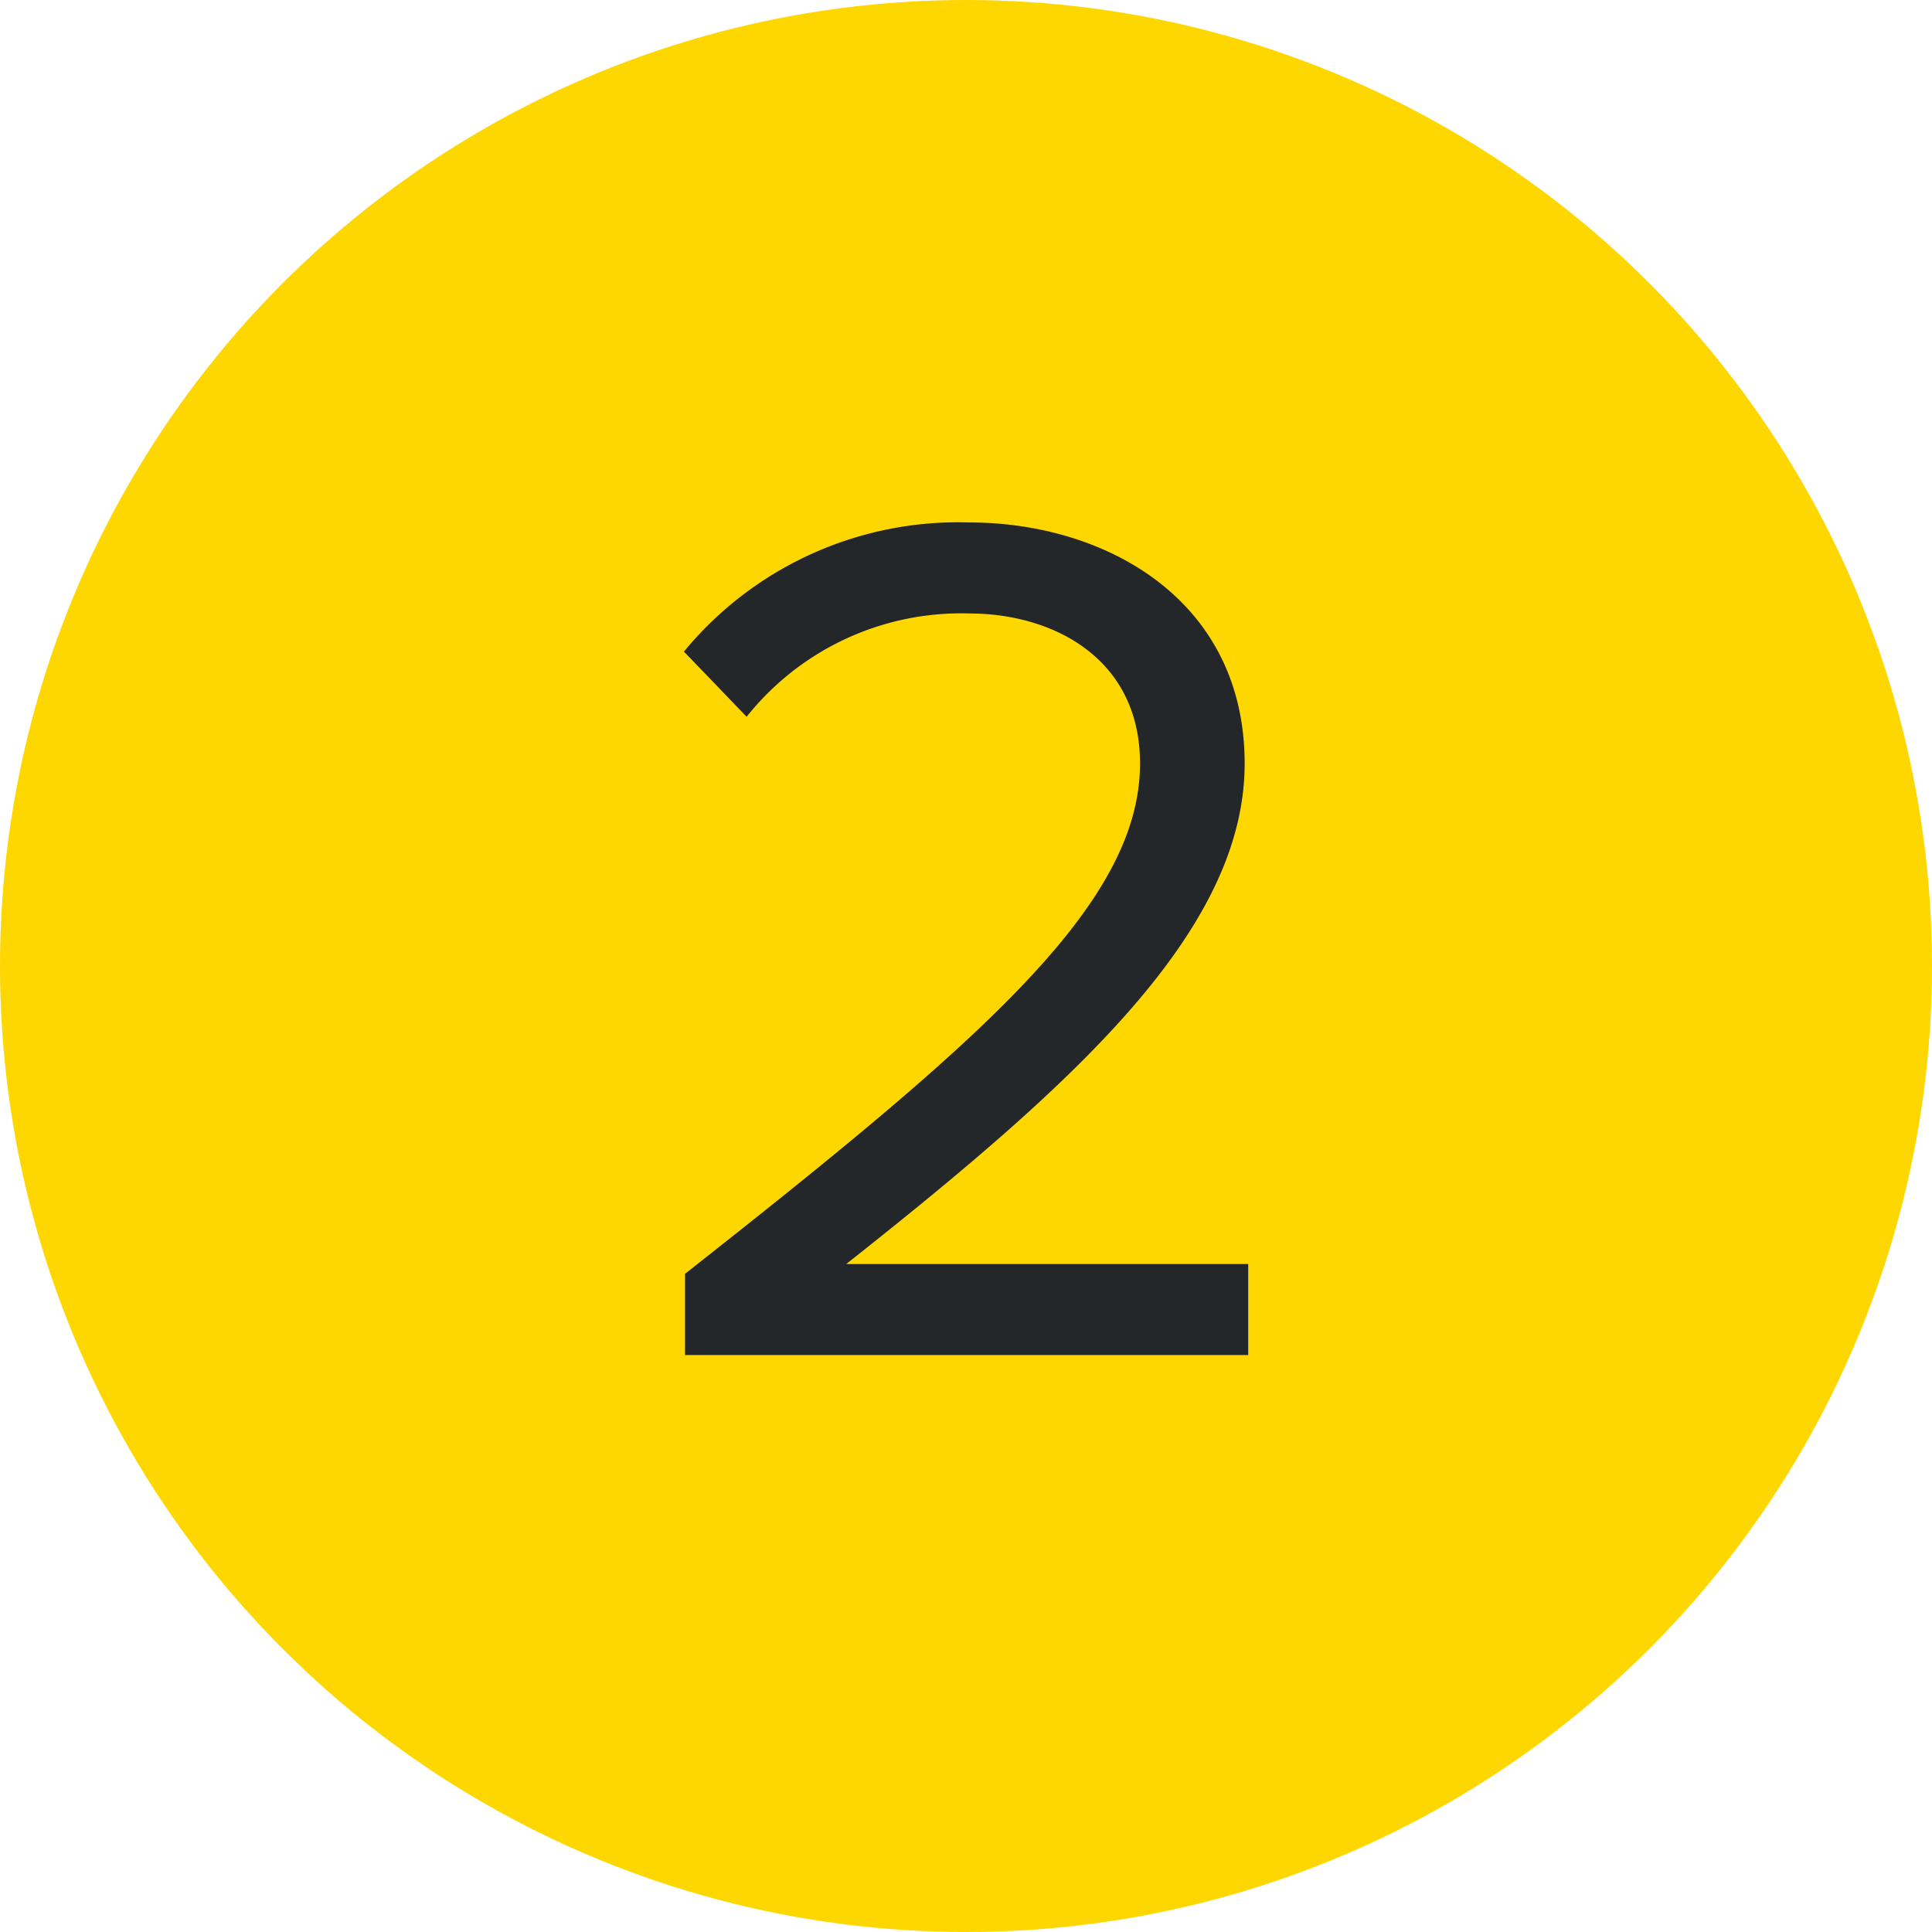 <?xml version="1.0" encoding="UTF-8"?> <svg xmlns="http://www.w3.org/2000/svg" width="66" height="66"><g fill="none" fill-rule="evenodd"><circle fill="gold" cx="33" cy="33" r="33"></circle><path d="M23.402 43.515c10.082-7.94 15.543-12.6 15.543-17.434 0-3.57-2.941-5.124-5.839-5.124a9.366 9.366 0 0 0-7.6 3.529l-2.142-2.227c2.39-2.9 5.99-4.529 9.746-4.411 4.662 0 9.409 2.646 9.409 8.233 0 5.714-5.8 10.923-13.61 17.1h13.732v3.108H23.402v-2.774z" fill="#232729" fill-rule="nonzero"></path></g></svg> 